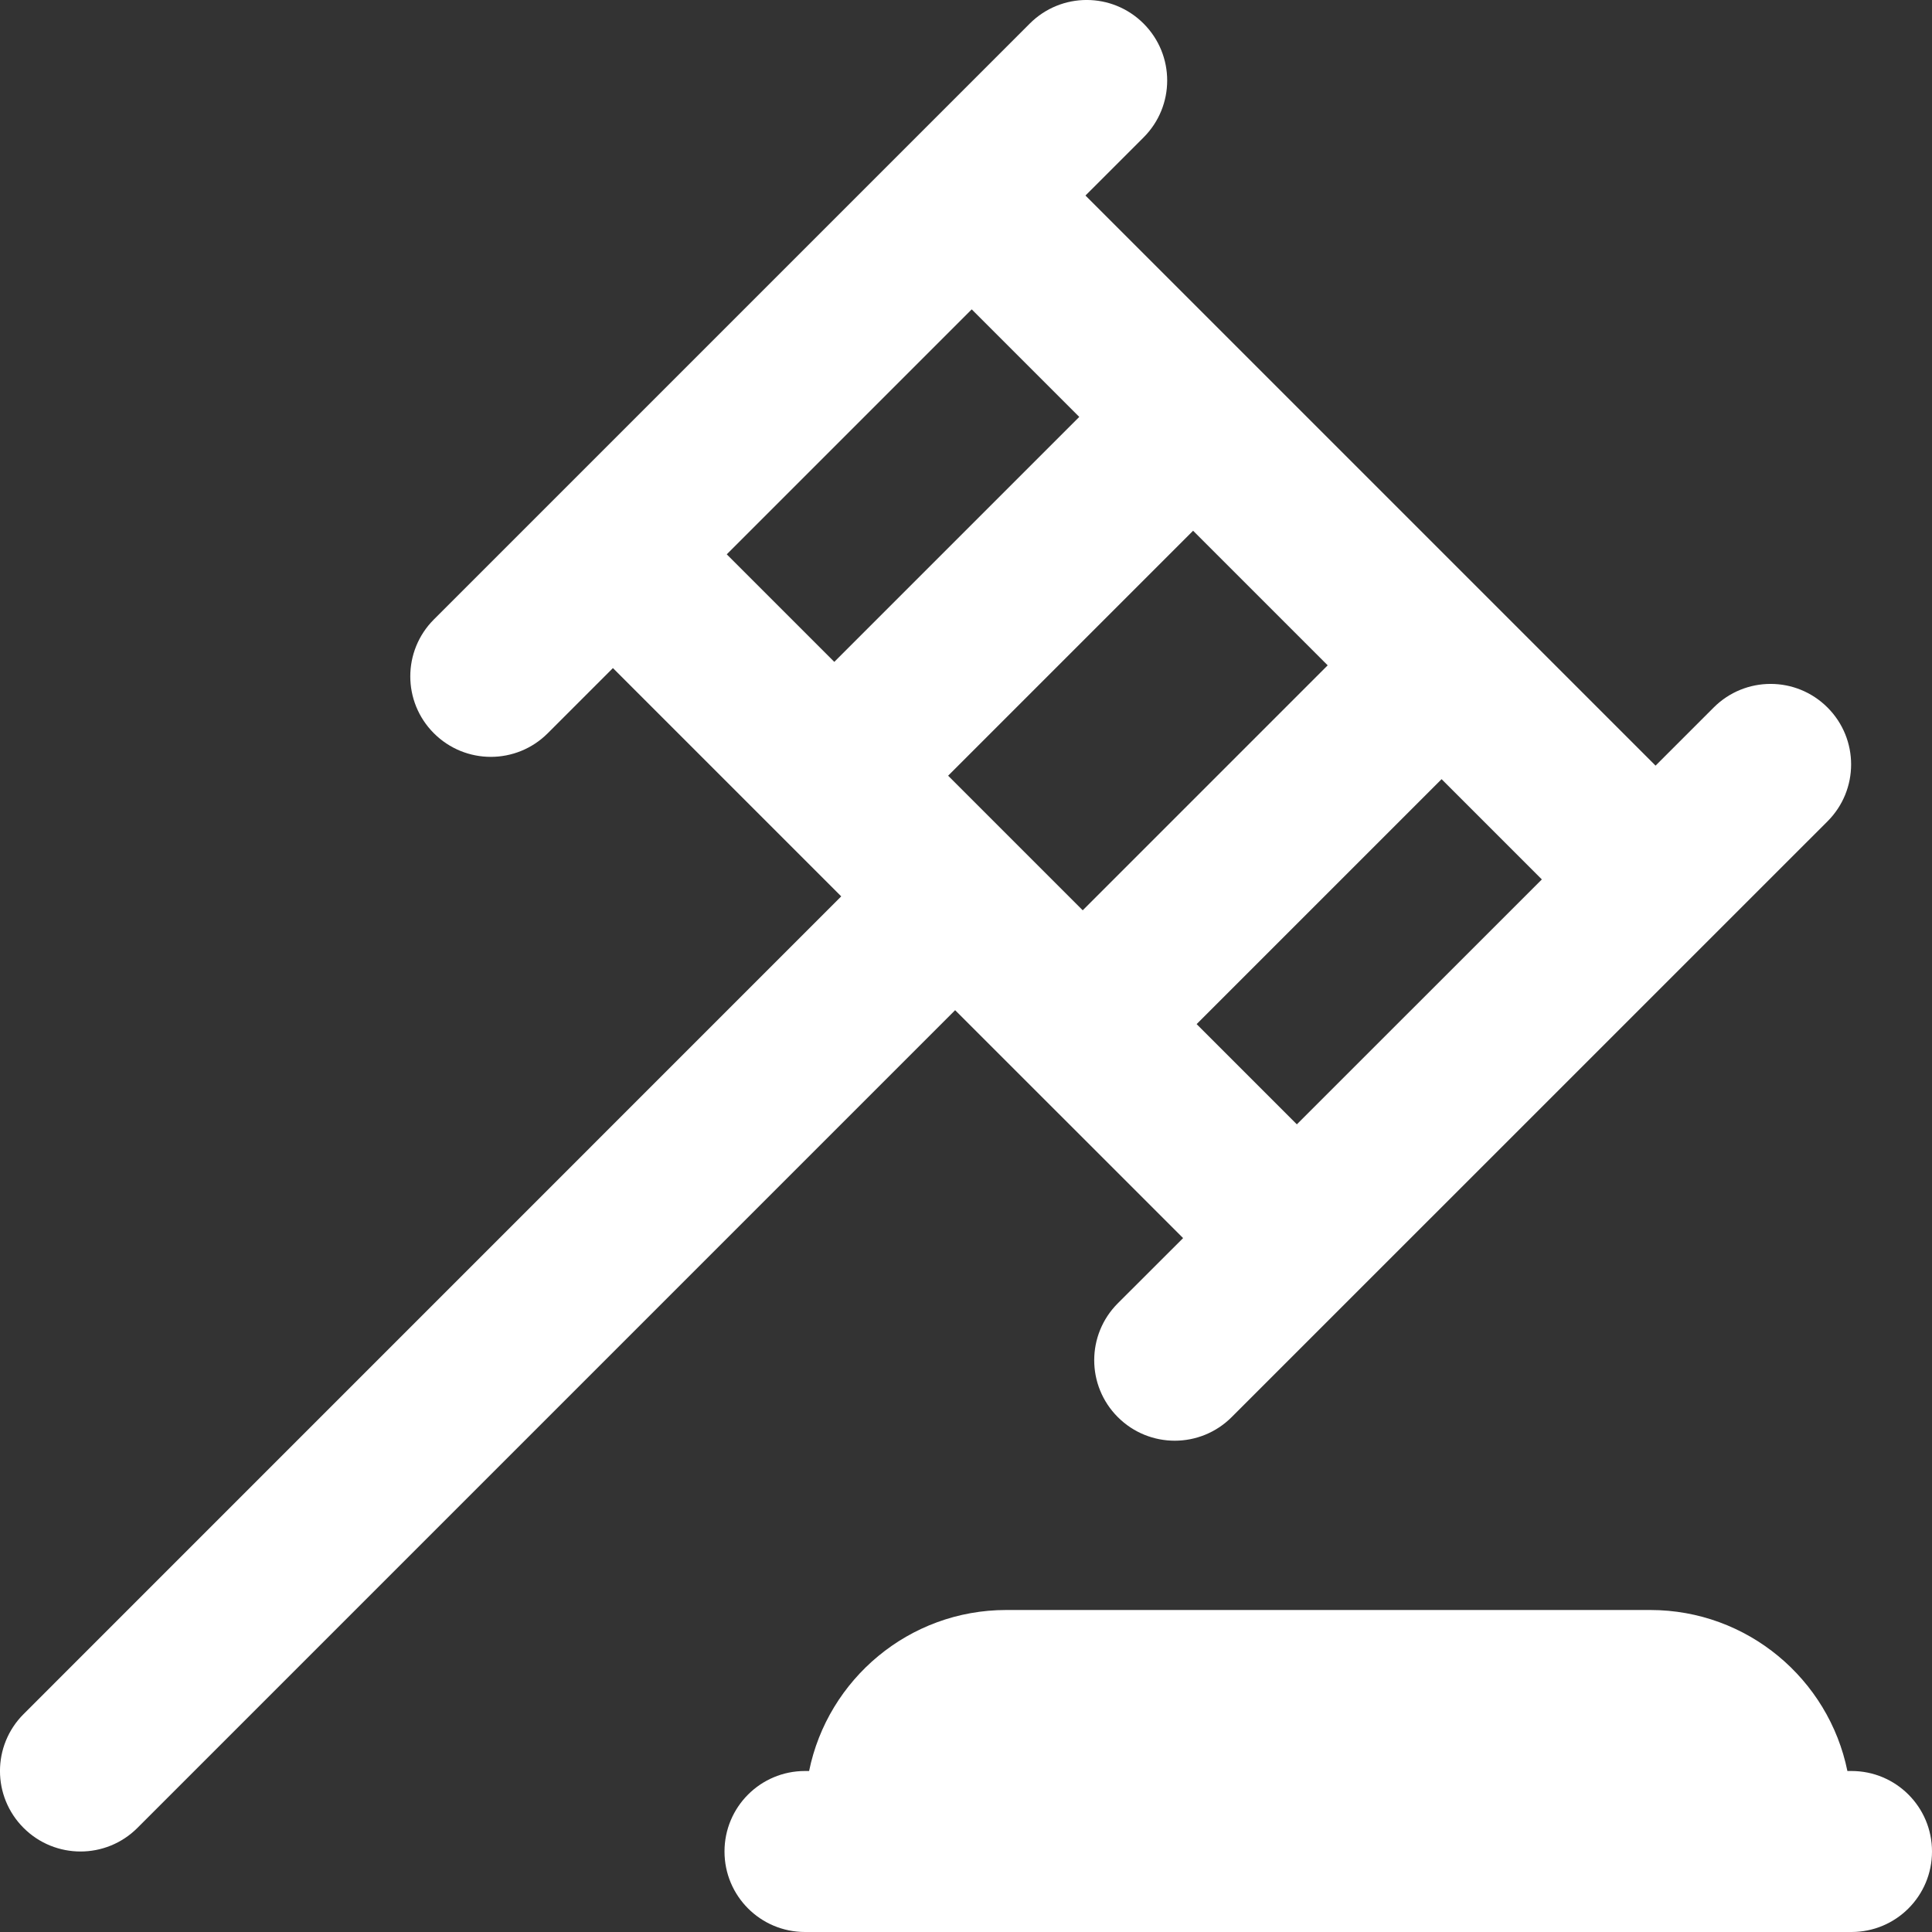 <svg width="24" height="24" viewBox="0 0 24 24" fill="none" xmlns="http://www.w3.org/2000/svg">
<rect x="0" y="0" width="24" height="24" fill="#333333" stroke="none"/>
<g clip-path="url(#clip0_1_1316)">
<path d="M14.696 15.381L13.886 16.19C13.495 16.581 13.495 17.213 13.886 17.604C14.081 17.799 14.337 17.897 14.593 17.897C14.849 17.897 15.105 17.799 15.3 17.604L22.702 10.203C23.093 9.812 23.093 9.18 22.702 8.789C22.311 8.398 21.679 8.398 21.288 8.789L20.566 9.511L13.484 2.429L14.206 1.707C14.597 1.316 14.597 0.684 14.206 0.293C13.815 -0.098 13.183 -0.098 12.792 0.293L5.39 7.695C4.999 8.086 4.999 8.718 5.39 9.109C5.585 9.304 5.841 9.402 6.097 9.402C6.353 9.402 6.609 9.304 6.804 9.109L7.614 8.299L10.45 11.135L0.293 21.293C-0.098 21.684 -0.098 22.316 0.293 22.707C0.488 22.902 0.744 23 1 23C1.256 23 1.512 22.902 1.707 22.707L11.865 12.549L14.697 15.38L14.696 15.381ZM19.153 10.925L16.11 13.967L14.865 12.722L17.908 9.679L19.153 10.924V10.925ZM10.364 8.222L9.028 6.886L12.071 3.843L13.407 5.179L10.364 8.222ZM14.821 6.593L16.493 8.265L13.45 11.308L11.778 9.636L14.821 6.593ZM24 23C24 23.553 23.553 24 23 24H10C9.447 24 9 23.553 9 23C9 22.447 9.447 22 10 22H10.051C10.283 20.86 11.293 20 12.5 20H20.5C21.708 20 22.717 20.86 22.949 22H23C23.553 22 24 22.447 24 23Z" fill="white"/>
</g>
<defs>
<clipPath id="clip0_1_1316">
<rect width="24" height="24" fill="white"/>
</clipPath>
</defs>
</svg>

